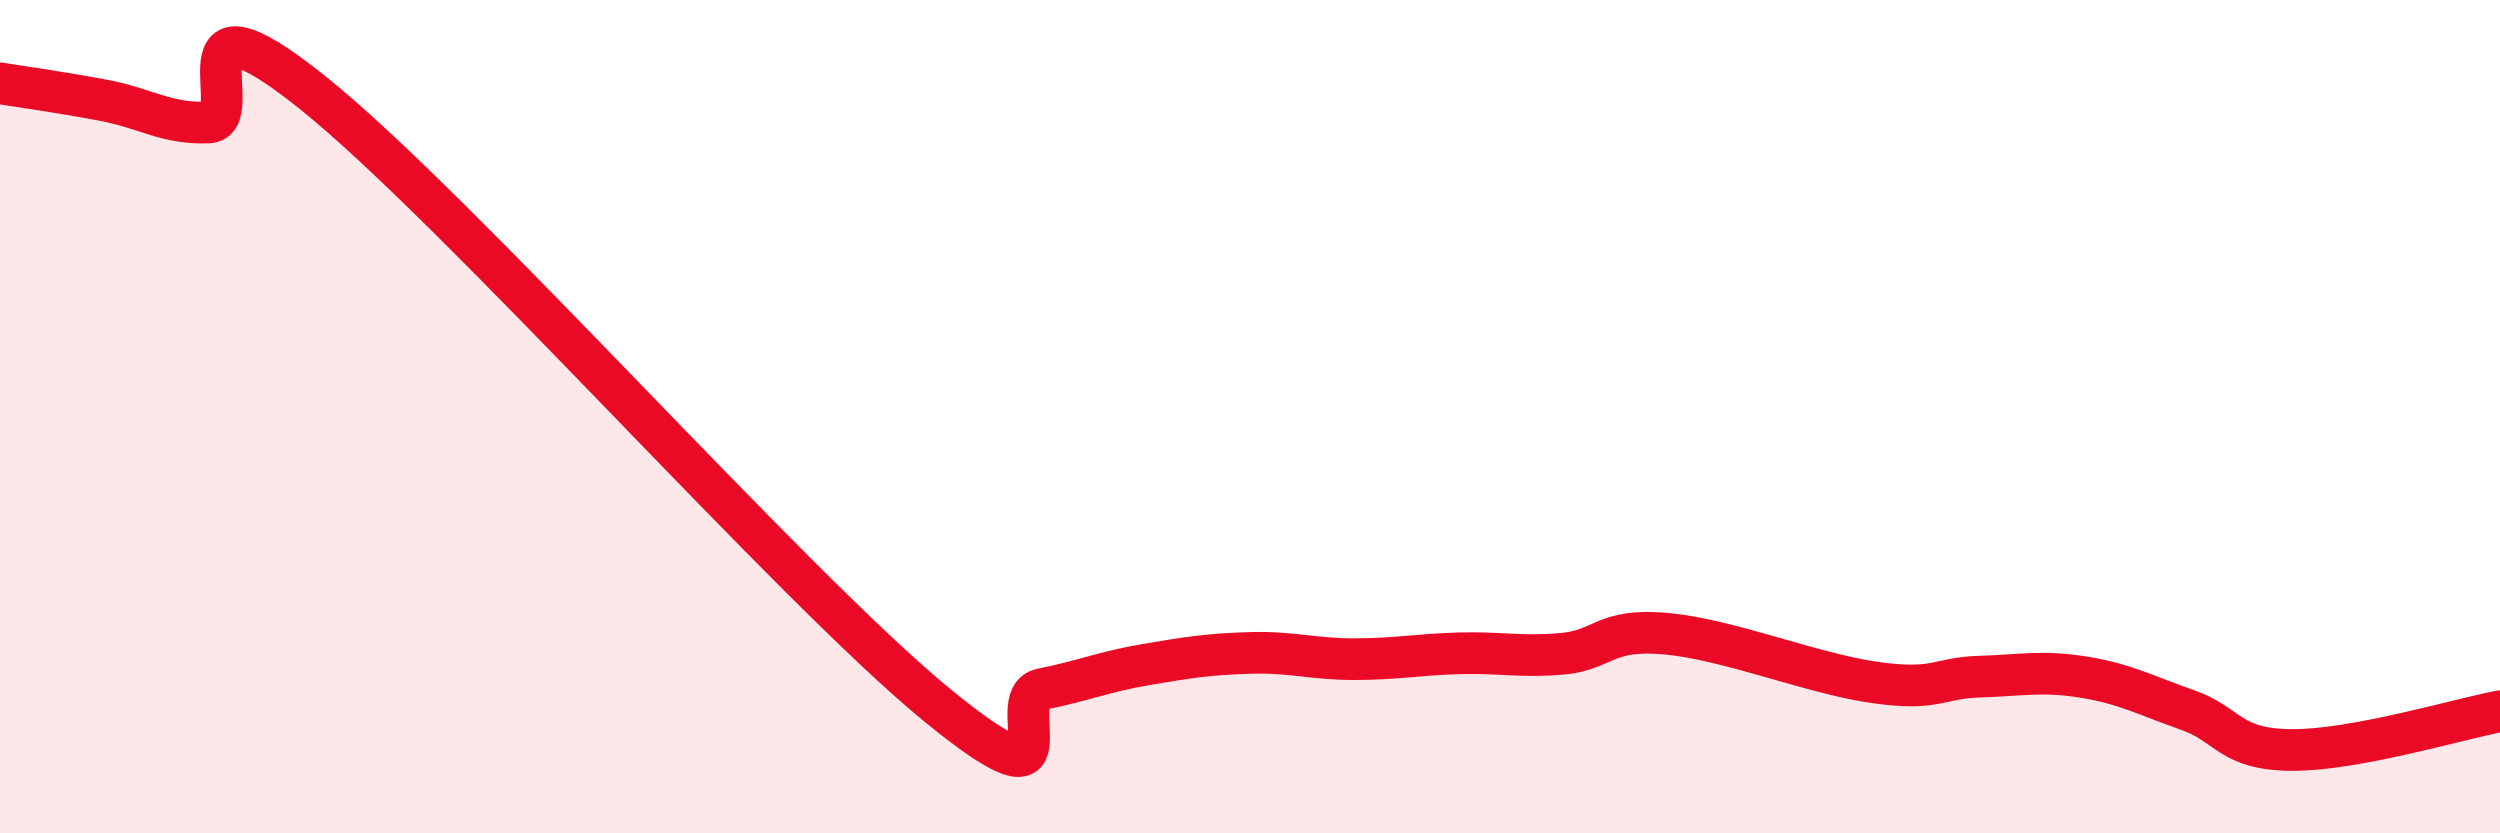 
    <svg width="60" height="20" viewBox="0 0 60 20" xmlns="http://www.w3.org/2000/svg">
      <path
        d="M 0,2 C 0.5,2.08 1.5,2.22 2.5,2.41 C 3.5,2.6 4,2.98 5,2.94 C 6,2.9 4,-0.58 7.5,2.22 C 11,5.02 19,14.07 22.5,16.93 C 26,19.79 24,16.74 25,16.54 C 26,16.34 26.5,16.12 27.5,15.95 C 28.5,15.78 29,15.7 30,15.67 C 31,15.64 31.5,15.82 32.5,15.82 C 33.5,15.82 34,15.71 35,15.68 C 36,15.65 36.5,15.78 37.5,15.69 C 38.5,15.6 38.5,15.07 40,15.21 C 41.5,15.35 43.5,16.17 45,16.38 C 46.5,16.59 46.5,16.27 47.5,16.24 C 48.5,16.21 49,16.09 50,16.25 C 51,16.41 51.5,16.69 52.5,17.04 C 53.5,17.39 53.5,17.99 55,18 C 56.5,18.01 59,17.26 60,17.07L60 20L0 20Z"
        fill="#EB0A25"
        opacity="0.1"
        stroke-linecap="round"
        stroke-linejoin="round"
      />
      <path
        d="M 0,2 C 0.5,2.08 1.5,2.22 2.5,2.41 C 3.5,2.6 4,2.98 5,2.94 C 6,2.9 4,-0.58 7.5,2.22 C 11,5.02 19,14.07 22.5,16.93 C 26,19.79 24,16.74 25,16.54 C 26,16.34 26.5,16.12 27.5,15.95 C 28.5,15.78 29,15.7 30,15.67 C 31,15.64 31.5,15.82 32.5,15.82 C 33.5,15.82 34,15.71 35,15.68 C 36,15.65 36.5,15.78 37.5,15.69 C 38.5,15.6 38.5,15.07 40,15.21 C 41.5,15.35 43.5,16.17 45,16.38 C 46.5,16.59 46.5,16.27 47.5,16.24 C 48.5,16.21 49,16.09 50,16.25 C 51,16.41 51.5,16.69 52.5,17.04 C 53.5,17.39 53.5,17.99 55,18 C 56.5,18.01 59,17.26 60,17.07"
        stroke="#EB0A25"
        stroke-width="1"
        fill="none"
        stroke-linecap="round"
        stroke-linejoin="round"
      />
    </svg>
  